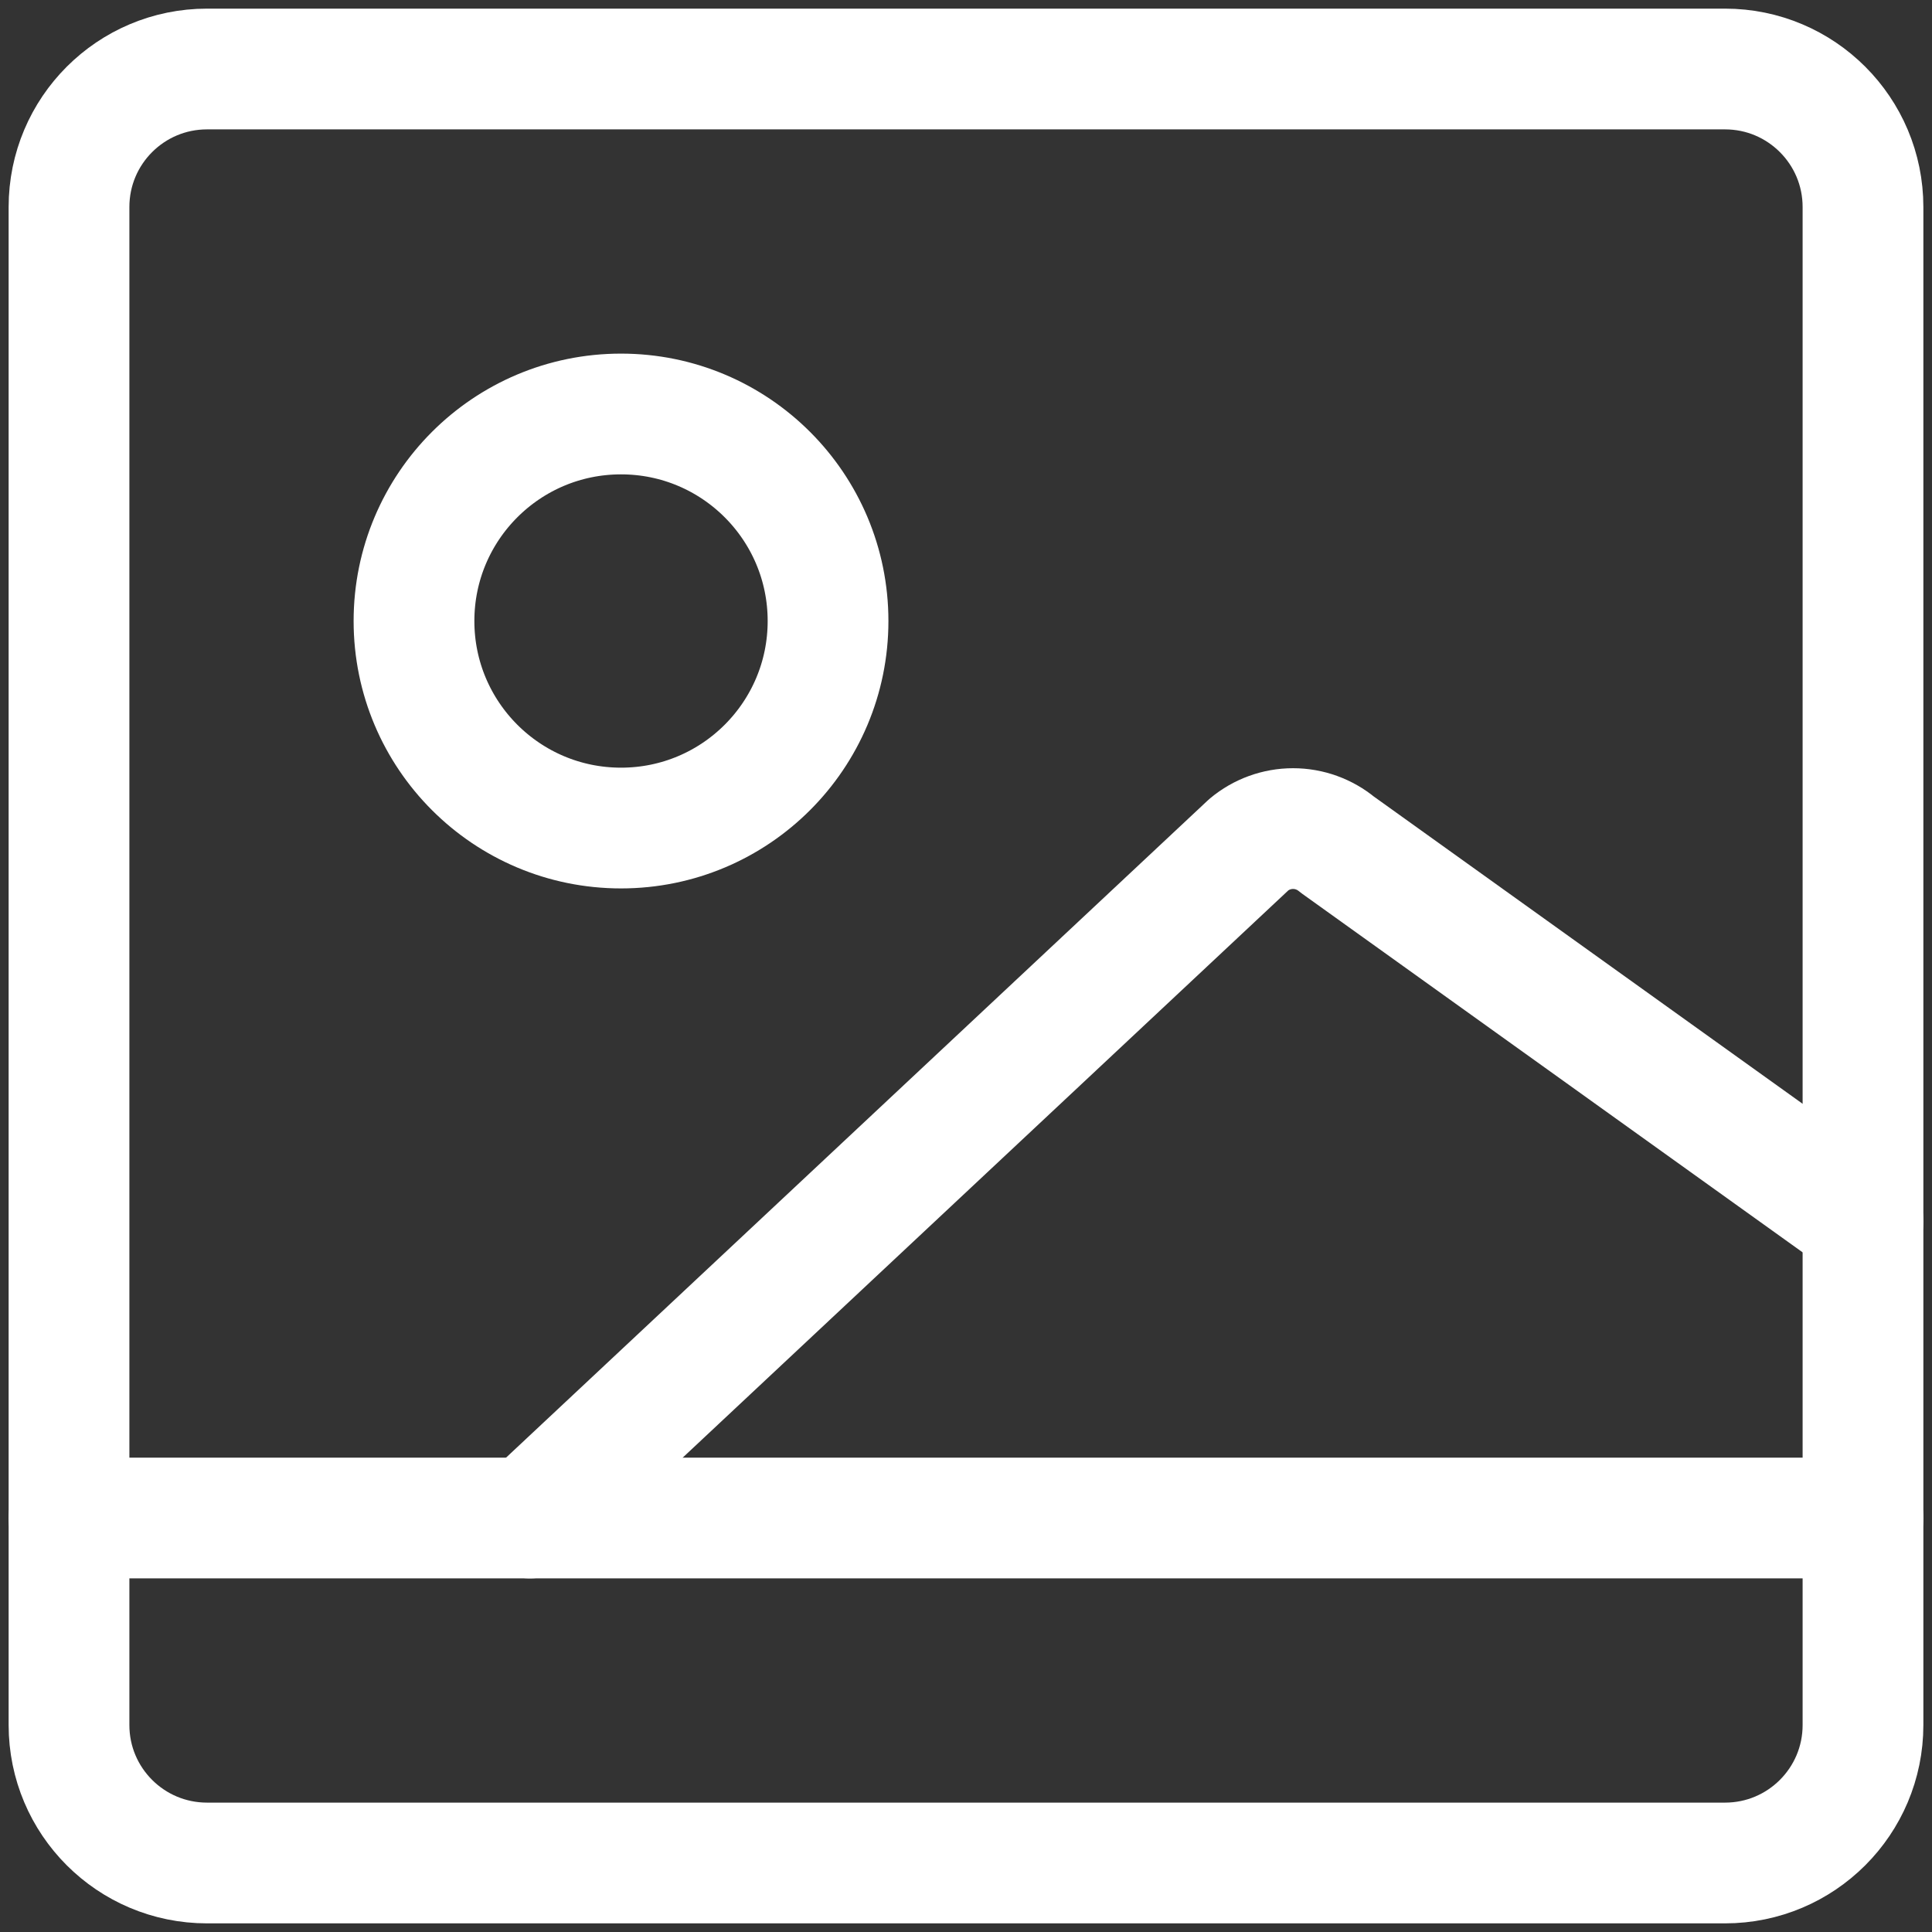 <svg width="32" height="32" viewBox="0 0 32 32" fill="none" xmlns="http://www.w3.org/2000/svg">
<rect x="0" y="0" width="32" height="32" fill="#333333" stroke="none"/>
<g clip-path="url(#clip0_528_1856)">
<path d="M3.429 30.857L28.572 30.857C29.834 30.857 30.857 29.834 30.857 28.572L30.857 3.429C30.857 2.166 29.834 1.143 28.572 1.143L3.429 1.143C2.166 1.143 1.143 2.166 1.143 3.429L1.143 28.572C1.143 29.834 2.166 30.857 3.429 30.857Z" stroke="white" stroke-width="2" stroke-linecap="round" stroke-linejoin="round"/>
<path d="M1.143 25.143H30.857" stroke="white" stroke-width="2" stroke-linecap="round" stroke-linejoin="round"/>
<path d="M8.777 25.143L20.686 13.989C20.891 13.818 21.15 13.724 21.417 13.724C21.685 13.724 21.943 13.818 22.149 13.989L30.857 20.229" stroke="white" stroke-width="2" stroke-linecap="round" stroke-linejoin="round"/>
<path d="M10.286 13.715C12.18 13.715 13.715 12.18 13.715 10.286C13.715 8.392 12.18 6.857 10.286 6.857C8.392 6.857 6.857 8.392 6.857 10.286C6.857 12.18 8.392 13.715 10.286 13.715Z" stroke="white" stroke-width="2" stroke-linecap="round" stroke-linejoin="round"/>
</g>
<defs>
<clipPath id="clip0_528_1856">
<rect width="32" height="32" fill="white"/>
</clipPath>
</defs>
</svg>
